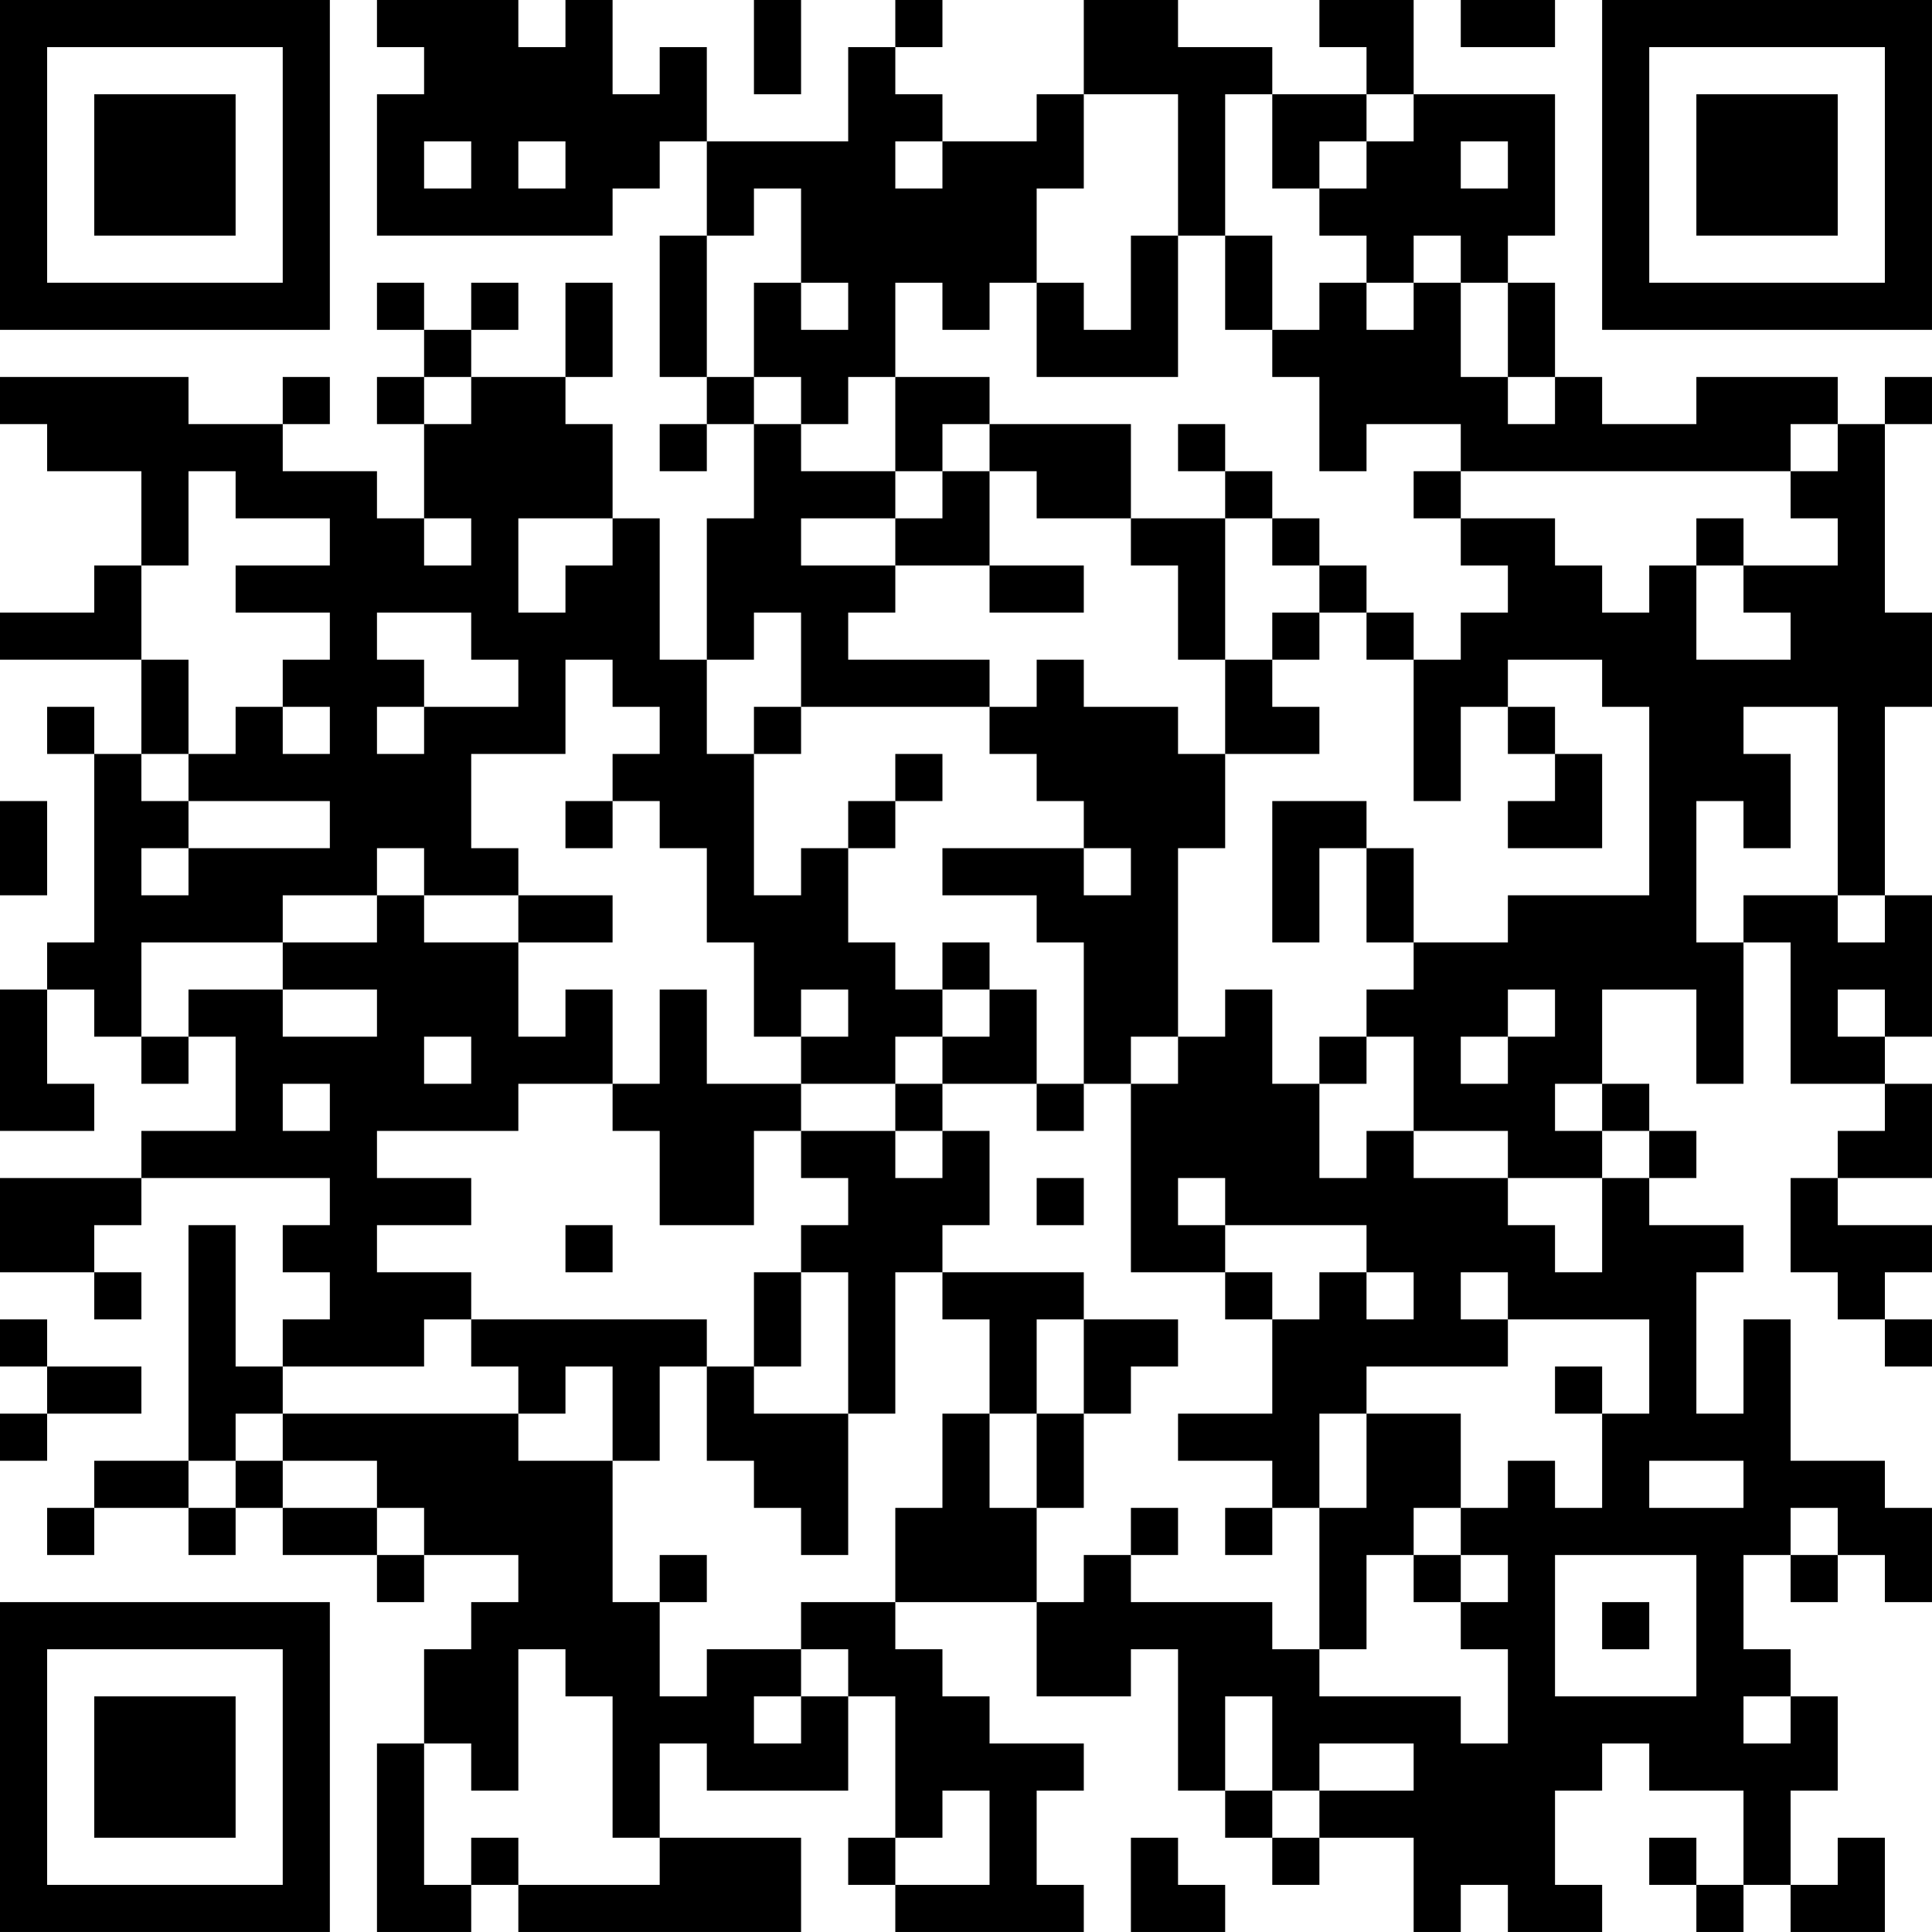 <?xml version="1.0" encoding="UTF-8"?>
<svg xmlns="http://www.w3.org/2000/svg" version="1.1" width="300" height="300" viewBox="0 0 300 300"><rect x="0" y="0" width="300" height="300" fill="#ffffff"/><g transform="scale(7.317)"><g transform="translate(0,0)"><path fill-rule="evenodd" d="M8 0L8 1L9 1L9 2L8 2L8 5L13 5L13 4L14 4L14 3L15 3L15 5L14 5L14 8L15 8L15 9L14 9L14 10L15 10L15 9L16 9L16 11L15 11L15 14L14 14L14 11L13 11L13 9L12 9L12 8L13 8L13 6L12 6L12 8L10 8L10 7L11 7L11 6L10 6L10 7L9 7L9 6L8 6L8 7L9 7L9 8L8 8L8 9L9 9L9 11L8 11L8 10L6 10L6 9L7 9L7 8L6 8L6 9L4 9L4 8L0 8L0 9L1 9L1 10L3 10L3 12L2 12L2 13L0 13L0 14L3 14L3 16L2 16L2 15L1 15L1 16L2 16L2 20L1 20L1 21L0 21L0 24L2 24L2 23L1 23L1 21L2 21L2 22L3 22L3 23L4 23L4 22L5 22L5 24L3 24L3 25L0 25L0 27L2 27L2 28L3 28L3 27L2 27L2 26L3 26L3 25L7 25L7 26L6 26L6 27L7 27L7 28L6 28L6 29L5 29L5 26L4 26L4 31L2 31L2 32L1 32L1 33L2 33L2 32L4 32L4 33L5 33L5 32L6 32L6 33L8 33L8 34L9 34L9 33L11 33L11 34L10 34L10 35L9 35L9 37L8 37L8 41L10 41L10 40L11 40L11 41L17 41L17 39L14 39L14 37L15 37L15 38L18 38L18 36L19 36L19 39L18 39L18 40L19 40L19 41L23 41L23 40L22 40L22 38L23 38L23 37L21 37L21 36L20 36L20 35L19 35L19 34L22 34L22 36L24 36L24 35L25 35L25 38L26 38L26 39L27 39L27 40L28 40L28 39L30 39L30 41L31 41L31 40L32 40L32 41L34 41L34 40L33 40L33 38L34 38L34 37L35 37L35 38L37 38L37 40L36 40L36 39L35 39L35 40L36 40L36 41L37 41L37 40L38 40L38 41L40 41L40 39L39 39L39 40L38 40L38 38L39 38L39 36L38 36L38 35L37 35L37 33L38 33L38 34L39 34L39 33L40 33L40 34L41 34L41 32L40 32L40 31L38 31L38 28L37 28L37 30L36 30L36 27L37 27L37 26L35 26L35 25L36 25L36 24L35 24L35 23L34 23L34 21L36 21L36 23L37 23L37 20L38 20L38 23L40 23L40 24L39 24L39 25L38 25L38 27L39 27L39 28L40 28L40 29L41 29L41 28L40 28L40 27L41 27L41 26L39 26L39 25L41 25L41 23L40 23L40 22L41 22L41 19L40 19L40 15L41 15L41 13L40 13L40 9L41 9L41 8L40 8L40 9L39 9L39 8L36 8L36 9L34 9L34 8L33 8L33 6L32 6L32 5L33 5L33 2L30 2L30 0L28 0L28 1L29 1L29 2L27 2L27 1L25 1L25 0L23 0L23 2L22 2L22 3L20 3L20 2L19 2L19 1L20 1L20 0L19 0L19 1L18 1L18 3L15 3L15 1L14 1L14 2L13 2L13 0L12 0L12 1L11 1L11 0ZM16 0L16 2L17 2L17 0ZM31 0L31 1L33 1L33 0ZM23 2L23 4L22 4L22 6L21 6L21 7L20 7L20 6L19 6L19 8L18 8L18 9L17 9L17 8L16 8L16 6L17 6L17 7L18 7L18 6L17 6L17 4L16 4L16 5L15 5L15 8L16 8L16 9L17 9L17 10L19 10L19 11L17 11L17 12L19 12L19 13L18 13L18 14L21 14L21 15L17 15L17 13L16 13L16 14L15 14L15 16L16 16L16 19L17 19L17 18L18 18L18 20L19 20L19 21L20 21L20 22L19 22L19 23L17 23L17 22L18 22L18 21L17 21L17 22L16 22L16 20L15 20L15 18L14 18L14 17L13 17L13 16L14 16L14 15L13 15L13 14L12 14L12 16L10 16L10 18L11 18L11 19L9 19L9 18L8 18L8 19L6 19L6 20L3 20L3 22L4 22L4 21L6 21L6 22L8 22L8 21L6 21L6 20L8 20L8 19L9 19L9 20L11 20L11 22L12 22L12 21L13 21L13 23L11 23L11 24L8 24L8 25L10 25L10 26L8 26L8 27L10 27L10 28L9 28L9 29L6 29L6 30L5 30L5 31L4 31L4 32L5 32L5 31L6 31L6 32L8 32L8 33L9 33L9 32L8 32L8 31L6 31L6 30L11 30L11 31L13 31L13 34L14 34L14 36L15 36L15 35L17 35L17 36L16 36L16 37L17 37L17 36L18 36L18 35L17 35L17 34L19 34L19 32L20 32L20 30L21 30L21 32L22 32L22 34L23 34L23 33L24 33L24 34L27 34L27 35L28 35L28 36L31 36L31 37L32 37L32 35L31 35L31 34L32 34L32 33L31 33L31 32L32 32L32 31L33 31L33 32L34 32L34 30L35 30L35 28L32 28L32 27L31 27L31 28L32 28L32 29L29 29L29 30L28 30L28 32L27 32L27 31L25 31L25 30L27 30L27 28L28 28L28 27L29 27L29 28L30 28L30 27L29 27L29 26L26 26L26 25L25 25L25 26L26 26L26 27L24 27L24 23L25 23L25 22L26 22L26 21L27 21L27 23L28 23L28 25L29 25L29 24L30 24L30 25L32 25L32 26L33 26L33 27L34 27L34 25L35 25L35 24L34 24L34 23L33 23L33 24L34 24L34 25L32 25L32 24L30 24L30 22L29 22L29 21L30 21L30 20L32 20L32 19L35 19L35 15L34 15L34 14L32 14L32 15L31 15L31 17L30 17L30 14L31 14L31 13L32 13L32 12L31 12L31 11L33 11L33 12L34 12L34 13L35 13L35 12L36 12L36 14L38 14L38 13L37 13L37 12L39 12L39 11L38 11L38 10L39 10L39 9L38 9L38 10L31 10L31 9L29 9L29 10L28 10L28 8L27 8L27 7L28 7L28 6L29 6L29 7L30 7L30 6L31 6L31 8L32 8L32 9L33 9L33 8L32 8L32 6L31 6L31 5L30 5L30 6L29 6L29 5L28 5L28 4L29 4L29 3L30 3L30 2L29 2L29 3L28 3L28 4L27 4L27 2L26 2L26 5L25 5L25 2ZM9 3L9 4L10 4L10 3ZM11 3L11 4L12 4L12 3ZM19 3L19 4L20 4L20 3ZM31 3L31 4L32 4L32 3ZM24 5L24 7L23 7L23 6L22 6L22 8L25 8L25 5ZM26 5L26 7L27 7L27 5ZM9 8L9 9L10 9L10 8ZM19 8L19 10L20 10L20 11L19 11L19 12L21 12L21 13L23 13L23 12L21 12L21 10L22 10L22 11L24 11L24 12L25 12L25 14L26 14L26 16L25 16L25 15L23 15L23 14L22 14L22 15L21 15L21 16L22 16L22 17L23 17L23 18L20 18L20 19L22 19L22 20L23 20L23 23L22 23L22 21L21 21L21 20L20 20L20 21L21 21L21 22L20 22L20 23L19 23L19 24L17 24L17 23L15 23L15 21L14 21L14 23L13 23L13 24L14 24L14 26L16 26L16 24L17 24L17 25L18 25L18 26L17 26L17 27L16 27L16 29L15 29L15 28L10 28L10 29L11 29L11 30L12 30L12 29L13 29L13 31L14 31L14 29L15 29L15 31L16 31L16 32L17 32L17 33L18 33L18 30L19 30L19 27L20 27L20 28L21 28L21 30L22 30L22 32L23 32L23 30L24 30L24 29L25 29L25 28L23 28L23 27L20 27L20 26L21 26L21 24L20 24L20 23L22 23L22 24L23 24L23 23L24 23L24 22L25 22L25 18L26 18L26 16L28 16L28 15L27 15L27 14L28 14L28 13L29 13L29 14L30 14L30 13L29 13L29 12L28 12L28 11L27 11L27 10L26 10L26 9L25 9L25 10L26 10L26 11L24 11L24 9L21 9L21 8ZM20 9L20 10L21 10L21 9ZM4 10L4 12L3 12L3 14L4 14L4 16L3 16L3 17L4 17L4 18L3 18L3 19L4 19L4 18L7 18L7 17L4 17L4 16L5 16L5 15L6 15L6 16L7 16L7 15L6 15L6 14L7 14L7 13L5 13L5 12L7 12L7 11L5 11L5 10ZM30 10L30 11L31 11L31 10ZM9 11L9 12L10 12L10 11ZM11 11L11 13L12 13L12 12L13 12L13 11ZM26 11L26 14L27 14L27 13L28 13L28 12L27 12L27 11ZM36 11L36 12L37 12L37 11ZM8 13L8 14L9 14L9 15L8 15L8 16L9 16L9 15L11 15L11 14L10 14L10 13ZM16 15L16 16L17 16L17 15ZM32 15L32 16L33 16L33 17L32 17L32 18L34 18L34 16L33 16L33 15ZM37 15L37 16L38 16L38 18L37 18L37 17L36 17L36 20L37 20L37 19L39 19L39 20L40 20L40 19L39 19L39 15ZM19 16L19 17L18 17L18 18L19 18L19 17L20 17L20 16ZM0 17L0 19L1 19L1 17ZM12 17L12 18L13 18L13 17ZM27 17L27 20L28 20L28 18L29 18L29 20L30 20L30 18L29 18L29 17ZM23 18L23 19L24 19L24 18ZM11 19L11 20L13 20L13 19ZM32 21L32 22L31 22L31 23L32 23L32 22L33 22L33 21ZM39 21L39 22L40 22L40 21ZM9 22L9 23L10 23L10 22ZM28 22L28 23L29 23L29 22ZM6 23L6 24L7 24L7 23ZM19 24L19 25L20 25L20 24ZM22 25L22 26L23 26L23 25ZM12 26L12 27L13 27L13 26ZM17 27L17 29L16 29L16 30L18 30L18 27ZM26 27L26 28L27 28L27 27ZM0 28L0 29L1 29L1 30L0 30L0 31L1 31L1 30L3 30L3 29L1 29L1 28ZM22 28L22 30L23 30L23 28ZM33 29L33 30L34 30L34 29ZM29 30L29 32L28 32L28 35L29 35L29 33L30 33L30 34L31 34L31 33L30 33L30 32L31 32L31 30ZM35 31L35 32L37 32L37 31ZM24 32L24 33L25 33L25 32ZM26 32L26 33L27 33L27 32ZM38 32L38 33L39 33L39 32ZM14 33L14 34L15 34L15 33ZM33 33L33 36L36 36L36 33ZM34 34L34 35L35 35L35 34ZM11 35L11 38L10 38L10 37L9 37L9 40L10 40L10 39L11 39L11 40L14 40L14 39L13 39L13 36L12 36L12 35ZM26 36L26 38L27 38L27 39L28 39L28 38L30 38L30 37L28 37L28 38L27 38L27 36ZM37 36L37 37L38 37L38 36ZM20 38L20 39L19 39L19 40L21 40L21 38ZM24 39L24 41L26 41L26 40L25 40L25 39ZM0 0L0 7L7 7L7 0ZM1 1L1 6L6 6L6 1ZM2 2L2 5L5 5L5 2ZM34 0L34 7L41 7L41 0ZM35 1L35 6L40 6L40 1ZM36 2L36 5L39 5L39 2ZM0 34L0 41L7 41L7 34ZM1 35L1 40L6 40L6 35ZM2 36L2 39L5 39L5 36Z" fill="#000000"/></g></g></svg>
